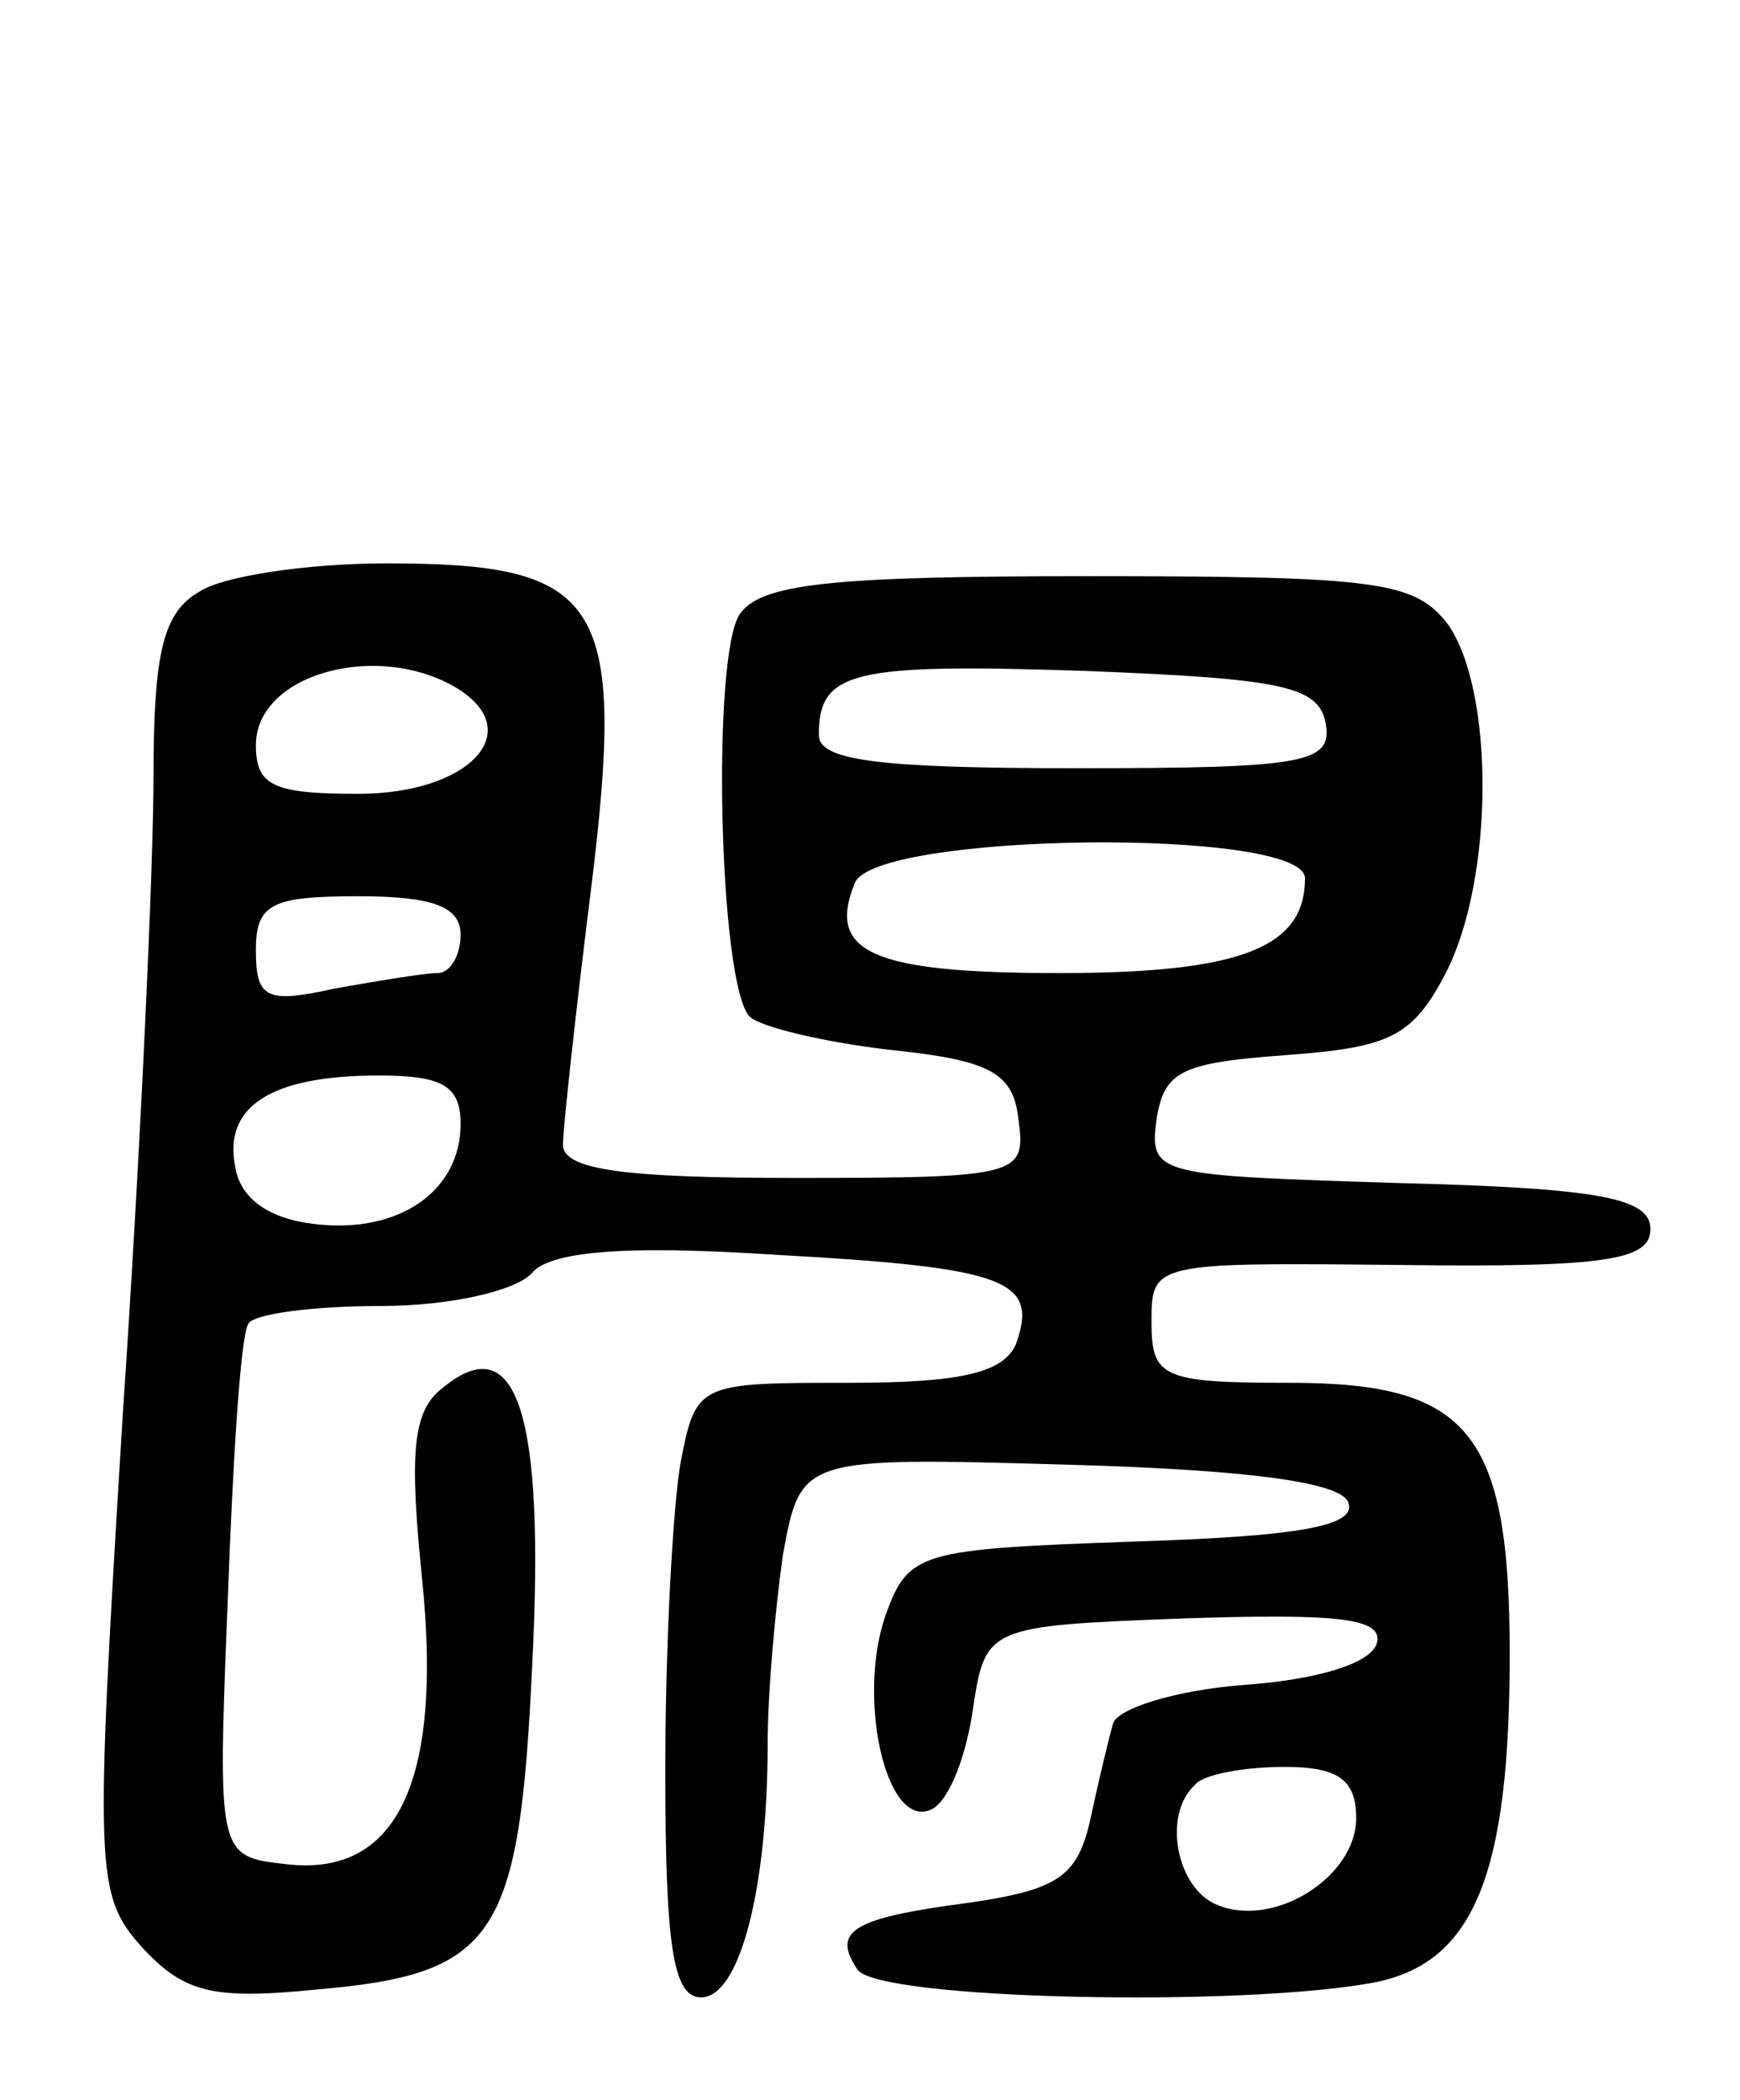 <svg version="1.0" xmlns="http://www.w3.org/2000/svg" width="68" height="82" viewBox="0 0 68 82" ><g transform="translate(0,82) scale(0.1,-0.1)" ><path d="M78 589 c-14 -8 -18 -23 -18 -72 0 -34 -5 -146 -12 -249 -11 -180 -11 -188 8 -209 16 -17 27 -20 67 -16 71 6 80 20 85 127 5 98 -6 132 -35 108 -12 -9 -13 -26 -8 -75 8 -79 -10 -116 -53 -111 -27 3 -27 3 -23 103 2 55 5 103 8 108 2 4 26 7 52 7 27 0 53 6 59 13 7 8 34 11 95 7 91 -5 103 -10 94 -35 -5 -11 -21 -15 -65 -15 -59 0 -60 0 -66 -31 -3 -17 -6 -71 -6 -120 0 -69 3 -89 14 -89 15 0 26 42 26 99 0 20 3 53 6 74 7 38 7 38 112 35 71 -2 107 -7 109 -15 3 -9 -20 -13 -84 -15 -84 -3 -88 -4 -97 -29 -11 -32 0 -82 17 -76 7 2 14 19 17 38 5 34 5 34 83 37 61 2 78 0 75 -10 -3 -8 -24 -14 -52 -16 -26 -2 -49 -9 -51 -15 -2 -7 -6 -24 -9 -38 -5 -22 -13 -27 -47 -32 -46 -6 -54 -11 -44 -26 7 -12 152 -15 203 -5 38 8 52 42 52 128 0 87 -16 106 -86 106 -50 0 -54 2 -54 24 0 23 1 23 98 22 80 -1 97 2 97 14 0 12 -19 16 -98 18 -95 3 -98 3 -95 25 3 19 10 22 51 25 40 3 49 7 62 32 19 37 19 110 1 136 -13 17 -27 19 -141 19 -101 0 -128 -3 -136 -15 -11 -17 -8 -145 4 -157 4 -4 29 -10 55 -13 39 -4 48 -9 50 -27 3 -22 1 -23 -87 -23 -66 0 -91 3 -91 13 0 6 5 52 11 100 14 113 4 127 -80 127 -31 0 -64 -5 -73 -11z m101 -38 c27 -17 4 -41 -39 -41 -33 0 -40 3 -40 19 0 28 48 41 79 22z m339 -13 c3 -16 -7 -18 -97 -18 -78 0 -101 3 -101 13 0 25 13 28 104 25 77 -3 91 -6 94 -20z m-8 -61 c0 -27 -25 -37 -96 -37 -73 0 -91 8 -80 35 7 20 176 22 176 2z m-330 -22 c0 -8 -4 -15 -9 -15 -5 0 -23 -3 -40 -6 -27 -6 -31 -4 -31 15 0 18 6 21 40 21 29 0 40 -4 40 -15z m0 -74 c0 -26 -24 -43 -57 -39 -18 2 -29 10 -31 22 -5 24 14 36 56 36 25 0 32 -4 32 -19z m350 -271 c0 -23 -32 -43 -54 -34 -16 6 -22 35 -9 47 3 4 19 7 35 7 21 0 28 -5 28 -20z"/></g></svg> 
